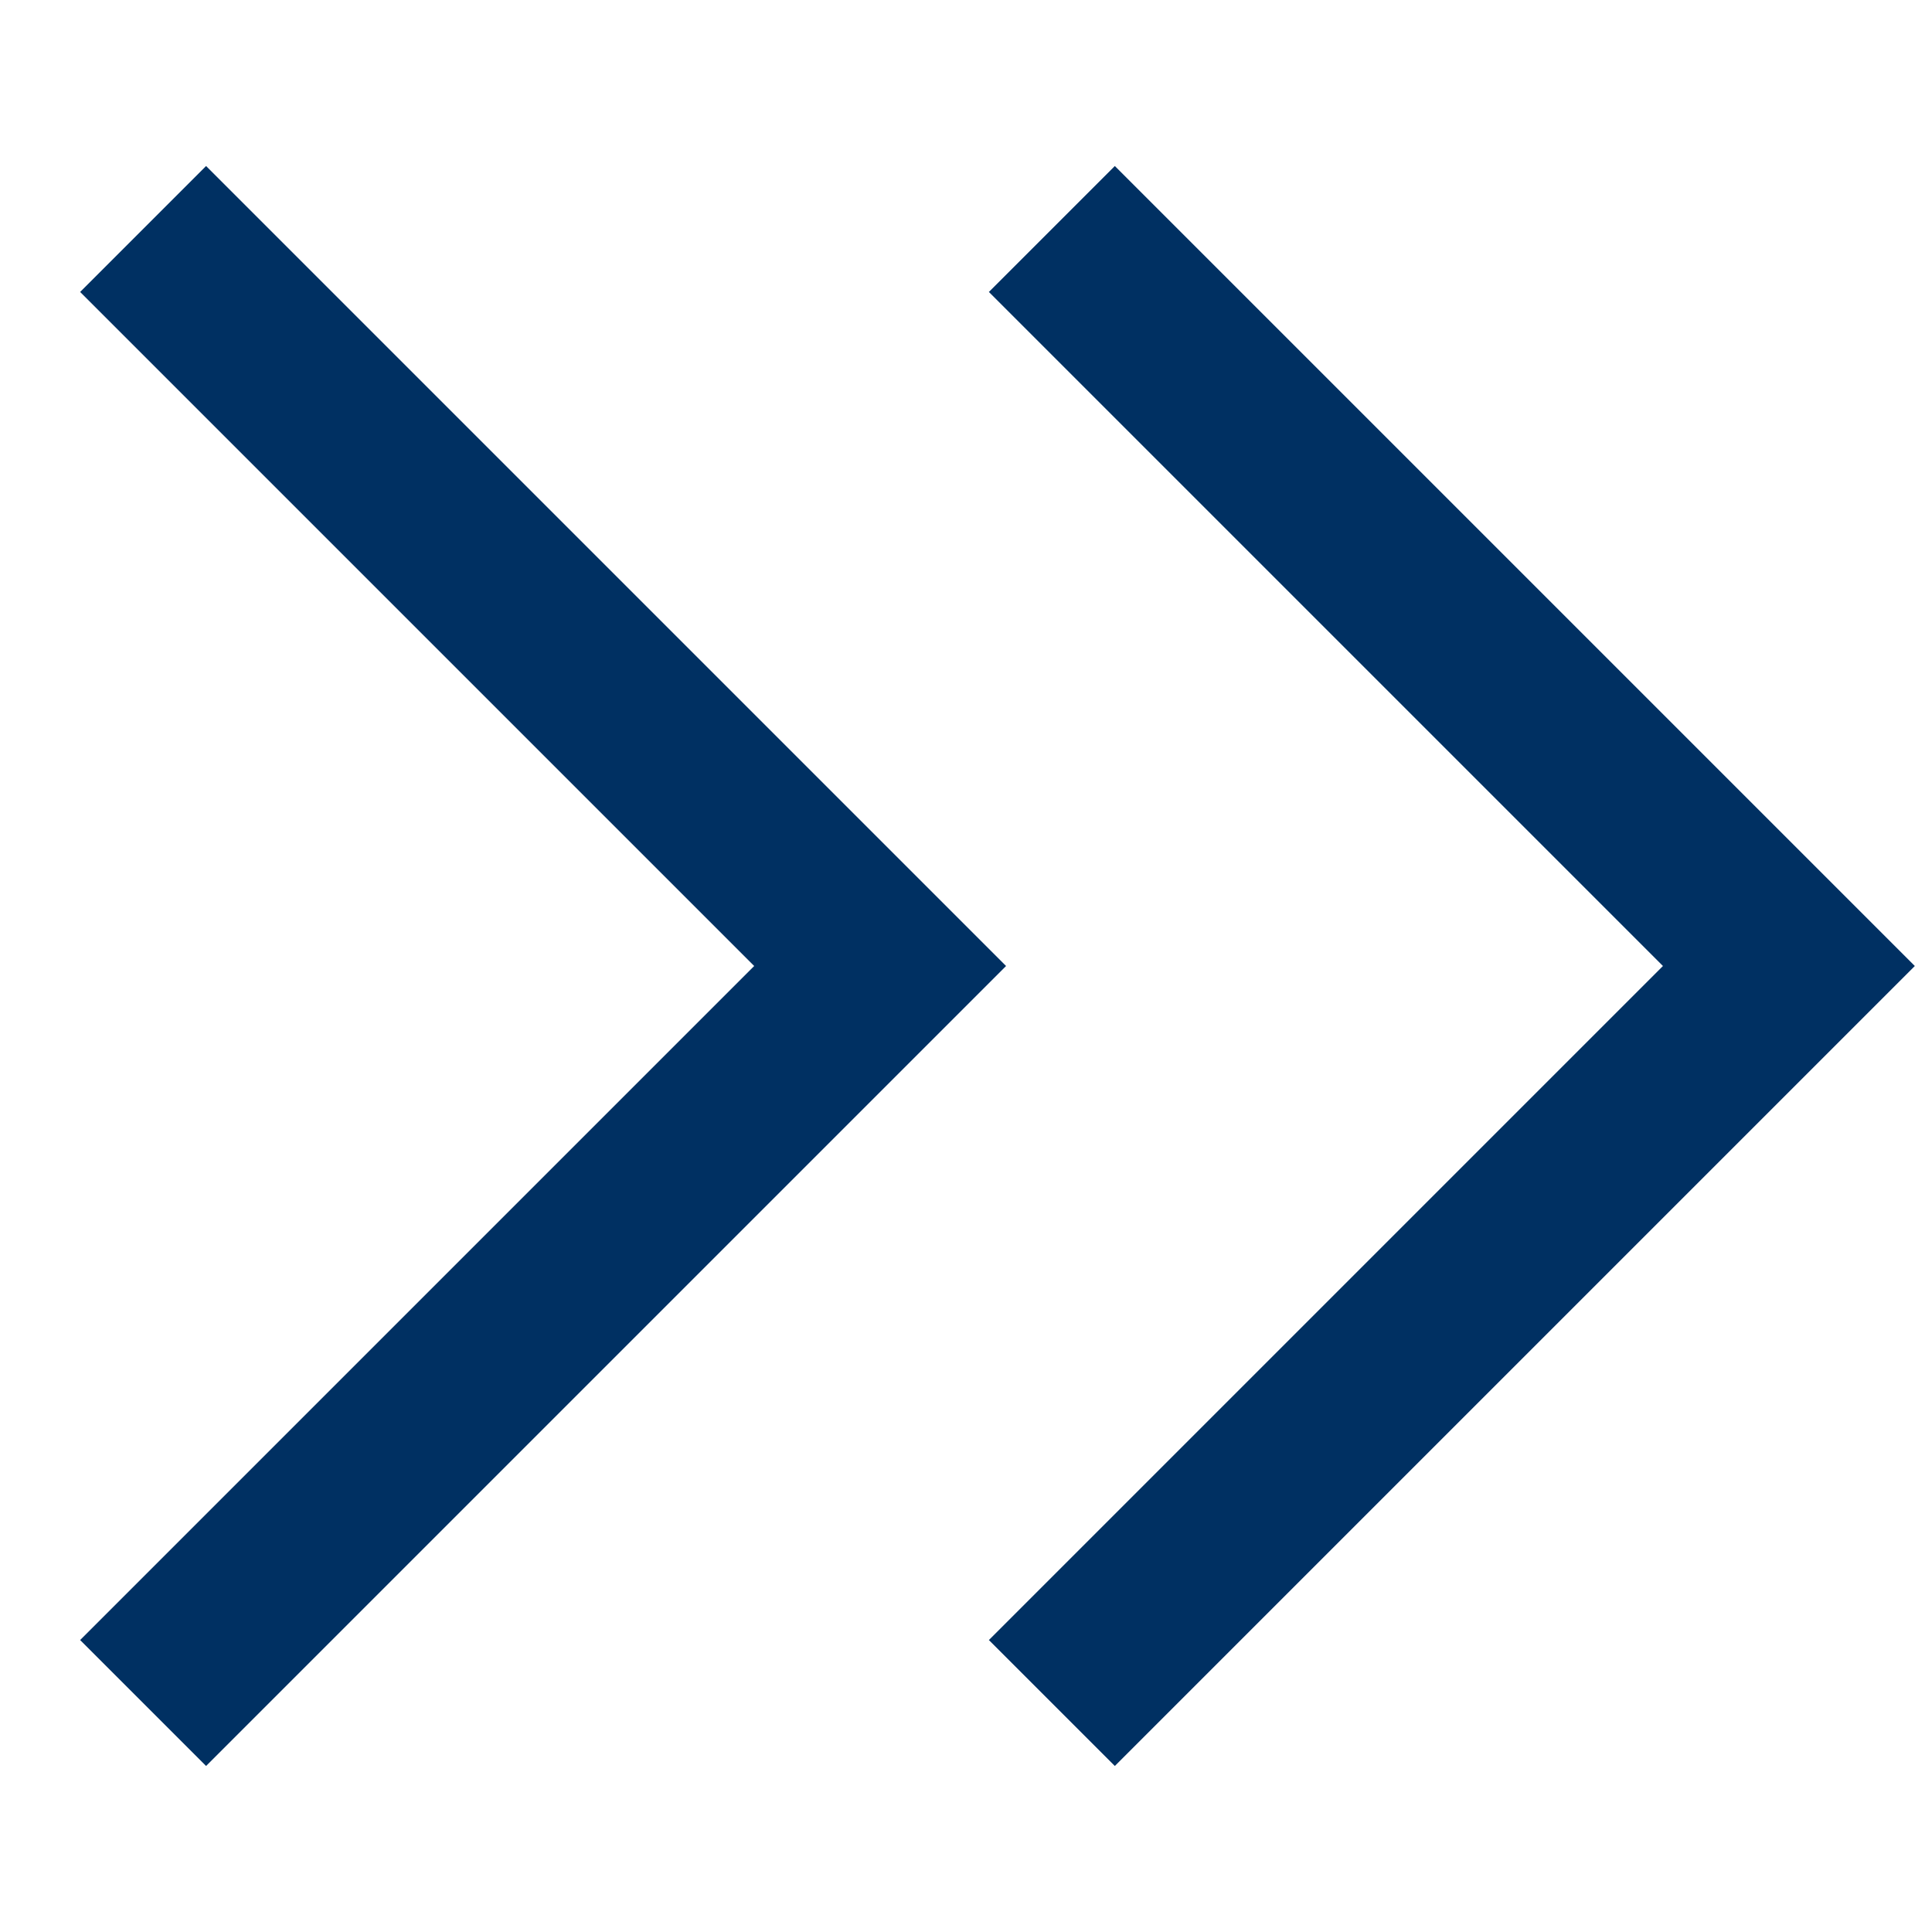 <?xml version="1.0" encoding="utf-8"?>
<!-- Generator: Adobe Illustrator 22.0.1, SVG Export Plug-In . SVG Version: 6.00 Build 0)  -->
<svg version="1.1" id="Layer_1" xmlns="http://www.w3.org/2000/svg" xmlns:xlink="http://www.w3.org/1999/xlink" x="0px" y="0px"
	 viewBox="0 0 27 27" style="enable-background:new 0 0 27 27;" xml:space="preserve">
<style type="text/css">
	.st0{opacity:0.8;clip-path:url(#SVGID_2_);fill:url(#SVGID_3_);}
	.st1{fill:#FFFFFF;}
	.st2{fill:#00A0E3;}
	.st3{fill:#003062;}
	.st4{opacity:0.71;fill:url(#SVGID_4_);}
	.st5{fill:#9BC995;}
	.st6{fill:#EEF36A;}
	.st7{fill:#74CAEF;}
	.st8{fill:url(#SVGID_7_);}
	.st9{fill:url(#SVGID_10_);}
	.st10{fill:url(#SVGID_11_);}
	.st11{fill:#DBEBF2;}
	.st12{fill:none;stroke:#CC6600;stroke-width:2.074;stroke-miterlimit:10;}
	.st13{fill:none;stroke:#CC6600;stroke-width:2.489;stroke-miterlimit:10;}
	.st14{fill:none;stroke:#003062;stroke-width:2.513;stroke-miterlimit:10;}
	.st15{fill:#F27F30;}
	.st16{fill:none;stroke:#00A0E3;stroke-miterlimit:10;}
	.st17{fill:#DBEBF2;stroke:#DBEBF2;stroke-width:0.793;stroke-miterlimit:10;}
	.st18{fill:none;stroke:#003062;stroke-miterlimit:10;}
	.st19{fill:#EFF7FB;}
	.st20{fill:none;stroke:#003062;stroke-width:2.489;stroke-miterlimit:10;}
	.st21{fill:#485C6B;}
	.st22{fill:#001B33;}
	.st23{opacity:0.71;fill:url(#SVGID_16_);}
	.st24{fill:url(#SVGID_17_);}
	.st25{fill:#2B2A29;}
	.st26{fill:none;stroke:#FEFEFE;stroke-width:3;stroke-miterlimit:10;}
	.st27{fill:url(#SVGID_18_);}
	.st28{fill:url(#SVGID_19_);}
	.st29{fill:url(#SVGID_20_);}
	.st30{fill:url(#SVGID_21_);}
	.st31{fill:none;stroke:#FEFEFE;stroke-width:5.41;stroke-miterlimit:22.926;}
	.st32{fill:none;stroke:#FEFEFE;stroke-width:8.234;stroke-miterlimit:22.926;}
</style>
<polyline class="st20" points="2,3.2 12.3,13.5 2,23.8 "/>
<polyline class="st20" points="14.7,3.2 25,13.5 14.7,23.8 "/>
</svg>
